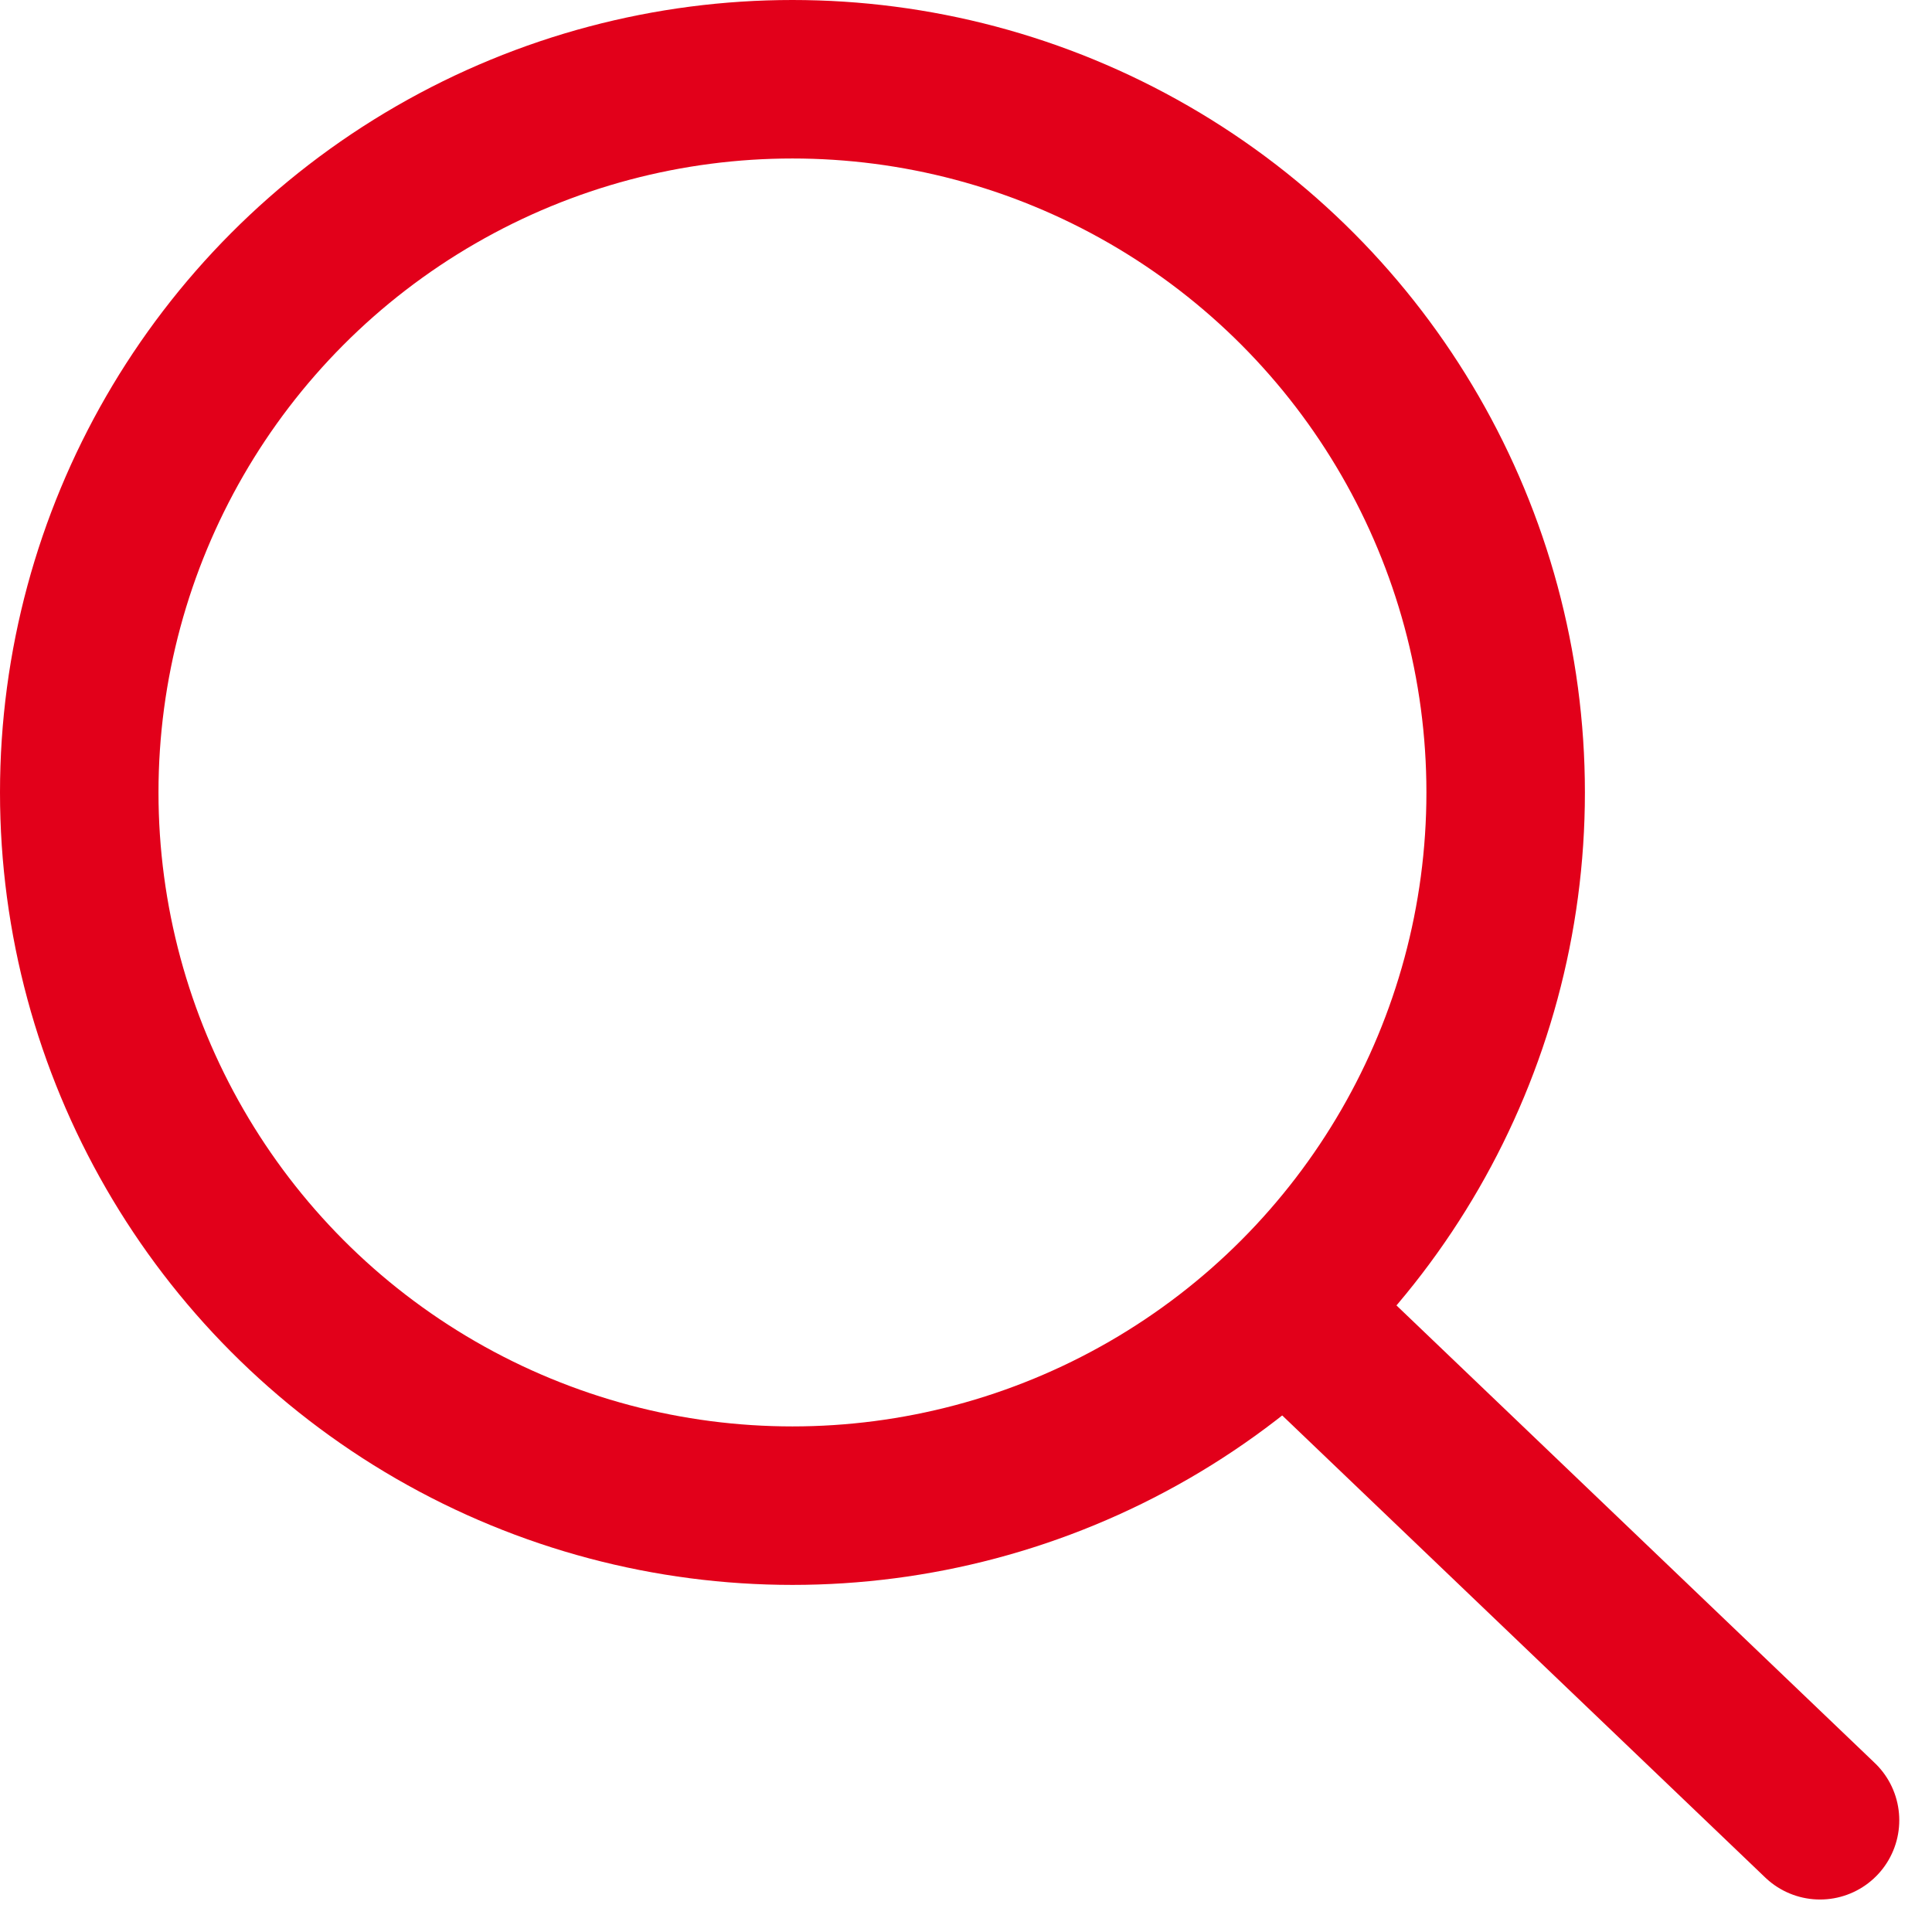 <svg xmlns="http://www.w3.org/2000/svg" width="24.38" height="24.384" viewBox="0 0 24.38 24.384">
    <g data-name="그룹 28772">
        <g data-name="타원 445" style="stroke:#e2001a;stroke-width:2px;fill:none">
            <circle cx="10" cy="10" r="10" style="stroke:none"/>
            <circle cx="10" cy="10" r="9" style="fill:none"/>
        </g>
        <path data-name="패스 13210" d="m-6383.772 9809.51 6.386 6.109" transform="translate(6400.353 -9792.649)" style="stroke-linecap:round;stroke:#e2001a;stroke-width:2px;fill:none"/>
    </g>
</svg>
